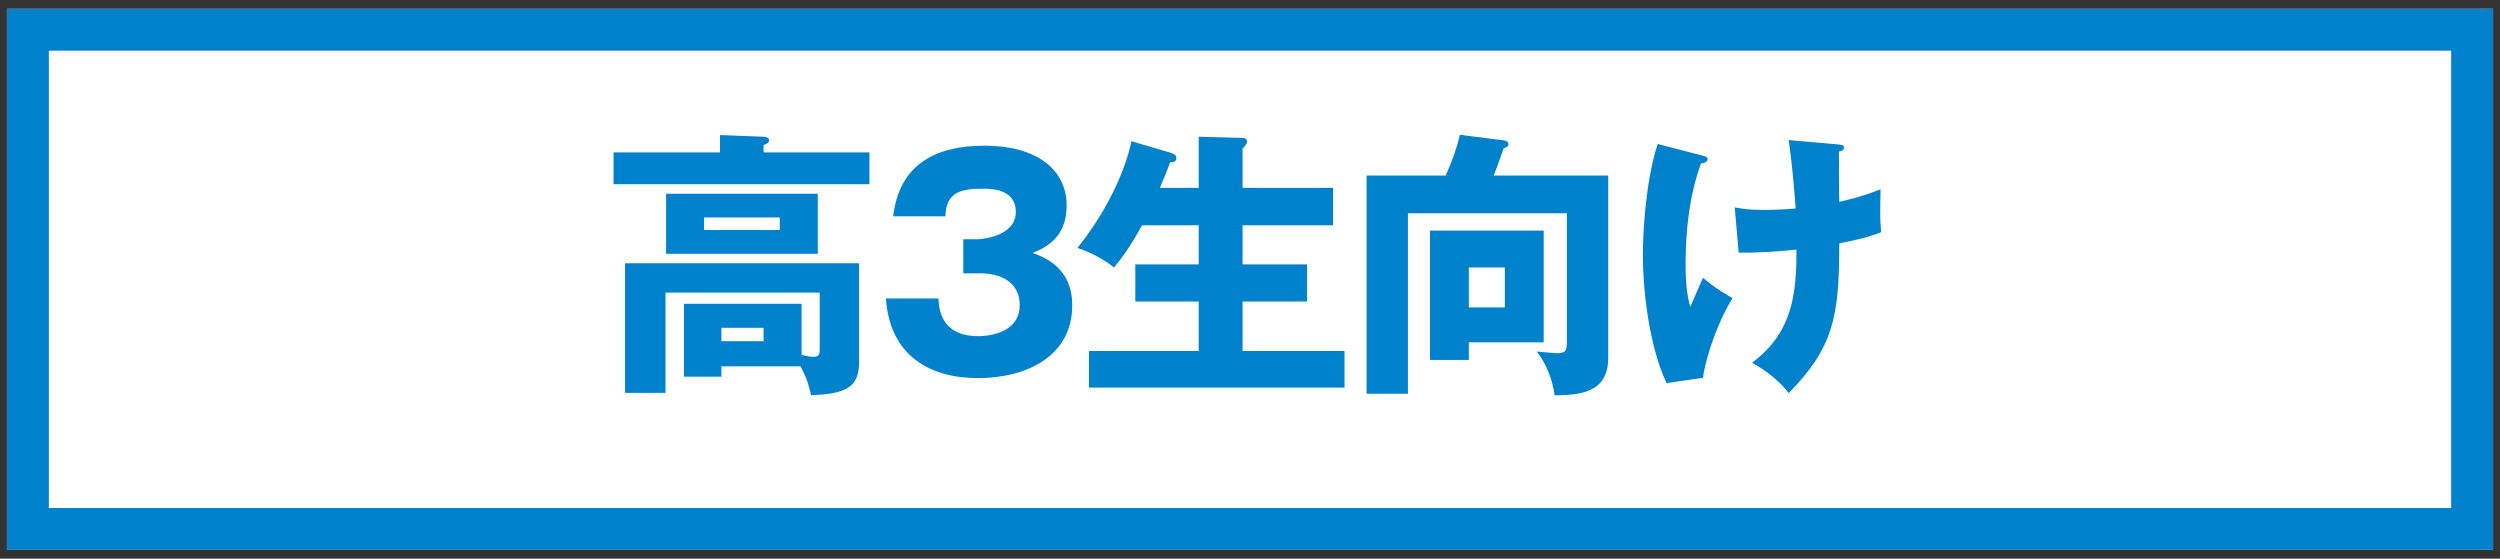 <svg width="179" height="40" viewBox="0 0 179 40" fill="none" xmlns="http://www.w3.org/2000/svg">
<rect x="0" y="0" width="179" height="40" fill="#333333" stroke="none"/>
<path d="M0.496 0.63H178.504V39.372H0.496V0.63Z" fill="white"/>
<path fill-rule="evenodd" clip-rule="evenodd" d="M3.496 3.63H175.504V36.372H3.496V3.63ZM0.496 39.372V0.63H178.504V39.372H0.496ZM106.948 12.57C107.03 12.392 107.281 11.689 107.469 11.161C107.556 10.917 107.63 10.711 107.668 10.61C107.888 10.55 108.008 10.47 108.008 10.31C108.008 10.21 107.928 10.09 107.668 10.05L104.528 9.65C104.288 10.65 104.028 11.41 103.508 12.57H97.848V28.19H100.808V15.27H112.188V24.39C112.188 24.99 112.168 25.29 111.528 25.29C111.358 25.29 110.699 25.23 110.297 25.194L110.296 25.194C110.178 25.183 110.082 25.174 110.028 25.17C110.668 25.93 111.188 27.23 111.308 28.31L111.333 28.309C112.971 28.269 115.148 28.216 115.148 25.63V12.57H106.948ZM102.388 16.51V25.77H105.168V24.51H110.528V16.51H102.388ZM107.748 19.15V22.01H105.168V19.15H107.748ZM57.312 26.23C57.772 27.05 57.932 27.67 58.072 28.29C60.772 28.21 61.512 27.61 61.512 25.87V18.85H44.752V28.13H47.652V20.95H58.692V25.01C58.692 25.41 58.592 25.55 58.232 25.55C58.012 25.55 57.912 25.53 57.392 25.41V21.75H48.972V26.97H51.652V26.23H57.312ZM54.672 23.47V24.43H51.652V23.47H54.672ZM47.692 13.87V18.17H58.552V13.87H47.692ZM55.832 15.57V16.47H50.412V15.57H55.832ZM54.672 10.91V10.39C54.972 10.27 55.072 10.17 55.072 10.05C55.072 9.85 54.792 9.79 54.672 9.79L51.552 9.67V10.91H43.932V13.19H62.252V10.91H54.672ZM70.152 19.57C72.112 19.57 73.012 20.55 73.012 21.83C73.012 24.01 70.432 24.07 70.052 24.07C67.372 24.07 67.232 22.13 67.192 21.37H63.432C63.712 25.47 66.572 27.07 70.012 27.07C73.612 27.07 76.772 25.43 76.772 21.87C76.772 19.19 74.852 18.45 73.932 18.11L73.952 18.102C74.74 17.779 76.372 17.109 76.372 14.71C76.372 12.15 74.232 10.43 70.492 10.43C67.032 10.43 64.392 11.73 63.952 15.49H67.692C67.732 13.75 68.812 13.51 70.352 13.51C70.952 13.51 72.732 13.51 72.732 15.17C72.732 16.91 70.352 17.13 69.972 17.13H68.972V19.57H70.152ZM83.788 11.61C83.548 12.27 83.088 13.37 83.048 13.45H85.828V9.79L88.828 9.87C89.128 9.87 89.288 9.93 89.288 10.15C89.288 10.23 89.248 10.31 89.148 10.43C89.088 10.51 89.028 10.57 88.968 10.63L88.968 10.63V13.45H95.448V16.13H88.968V18.93H93.588V21.59H88.968V25.13H96.268V27.75H77.968V25.13H85.828V21.59H81.288V18.93H85.828V16.13H81.768C80.908 17.69 80.368 18.41 79.768 19.15C78.948 18.51 78.088 18.07 77.148 17.75C80.328 13.77 80.968 10.33 81.008 10.11L83.788 10.93C84.008 10.99 84.228 11.09 84.228 11.31C84.228 11.613 83.959 11.611 83.811 11.61L83.788 11.61ZM128.568 14.93C128.528 14.31 128.348 11.87 128.068 10.03L131.488 10.33L131.57 10.338C131.891 10.371 132.028 10.385 132.028 10.57C132.028 10.77 131.808 10.83 131.668 10.85C131.668 11.99 131.668 13.35 131.688 14.45L131.727 14.441C132.015 14.379 133.305 14.098 134.648 13.55C134.608 15.41 134.608 15.59 134.688 16.63C133.703 17.004 133.125 17.126 131.75 17.417L131.75 17.417L131.688 17.43C131.708 22.69 131.248 24.91 128.068 28.15C127.228 26.99 125.788 26.15 125.448 25.97C128.388 23.79 128.628 20.95 128.628 17.87C127.328 18.01 125.788 18.11 124.488 18.09L124.208 14.85C124.748 14.95 125.208 15.03 126.328 15.03C126.528 15.03 127.328 15.03 128.568 14.93ZM117.628 18.29C117.628 17.01 117.768 13.17 118.688 10.31L121.928 11.15C122.168 11.21 122.268 11.25 122.268 11.39C122.268 11.63 121.928 11.69 121.788 11.71C120.948 14.03 120.688 16.51 120.688 18.97C120.688 19.95 120.748 21.05 121.028 21.97C121.075 21.863 121.175 21.63 121.292 21.355L121.292 21.355L121.293 21.353C121.529 20.803 121.835 20.09 121.928 19.89C122.748 20.57 123.108 20.79 124.048 21.35C123.068 22.91 122.168 25.39 121.928 27.05L119.328 27.43C118.068 24.79 117.628 20.69 117.628 18.29Z" fill="#0081CC"/>
</svg>
